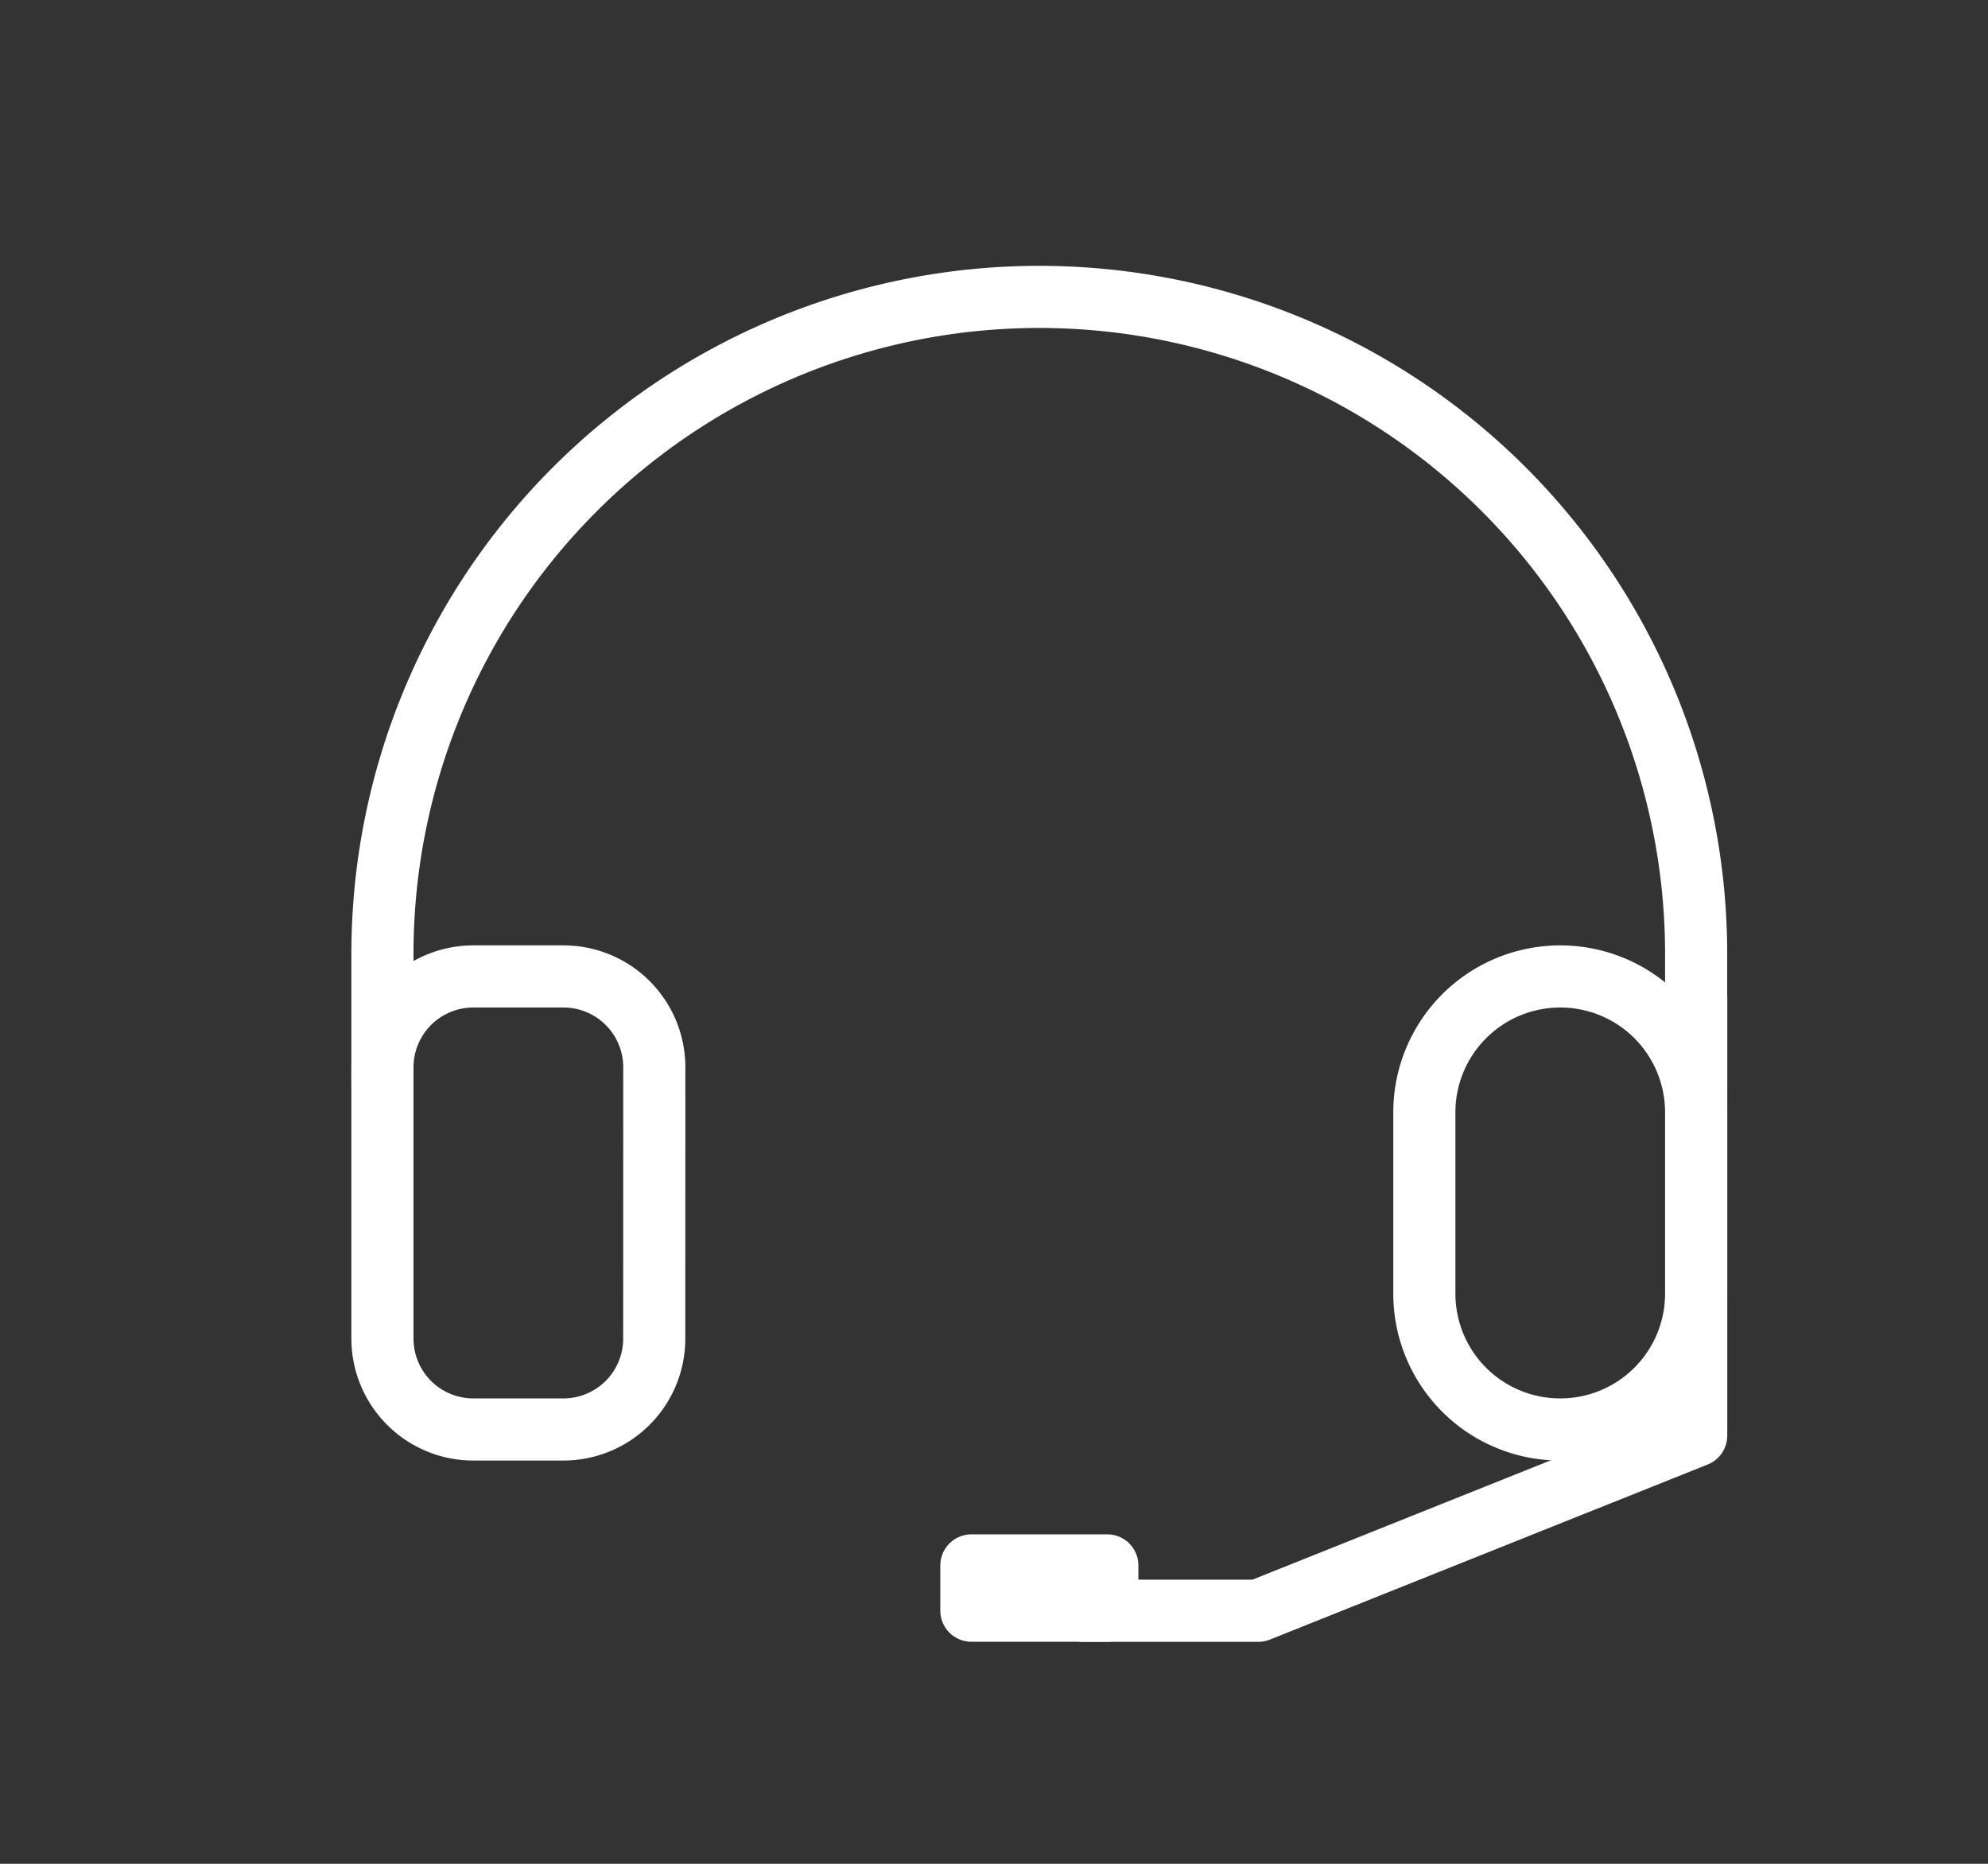 <svg xmlns="http://www.w3.org/2000/svg" xmlns:xlink="http://www.w3.org/1999/xlink" width="32" height="30" viewBox="0 0 32 30">
  <rect x="0" y="0" width="32" height="30" fill="#333333" stroke="none"/>
  <defs>
    <clipPath id="clip-path">
      <rect id="Rectangle_289" data-name="Rectangle 289" width="32" height="30" transform="translate(1024 -63)" fill="none" stroke="#fff" stroke-width="1"/>
    </clipPath>
    <clipPath id="clip-path-2">
      <rect id="Rectangle_288" data-name="Rectangle 288" width="26" height="26" transform="translate(0 0.446)" fill="none" stroke="#fff" stroke-width="1"/>
    </clipPath>
  </defs>
  <g id="livechat3-w" transform="translate(-1024 63)" clip-path="url(#clip-path)">
    <g id="live_chat" data-name="live chat" transform="translate(1030 -59.446)">
      <g id="Group_442" data-name="Group 442" transform="translate(-3 -1)" clip-path="url(#clip-path-2)">
        <path id="Path_539" data-name="Path 539" d="M6.164,61.312a1.462,1.462,0,0,1-1.458,1.459H3.247a1.463,1.463,0,0,1-1.458-1.459V56.937a1.463,1.463,0,0,1,1.458-1.458H4.707a1.462,1.462,0,0,1,1.458,1.458Z" transform="translate(1.367 -42.316)" fill="none" stroke="#fff" stroke-linecap="round" stroke-linejoin="round" stroke-width="1"/>
        <path id="Rectangle_286" data-name="Rectangle 286" d="M2.188,0h0A2.187,2.187,0,0,1,4.375,2.187V5.1A2.187,2.187,0,0,1,2.188,7.292h0A2.186,2.186,0,0,1,0,5.105V2.188A2.188,2.188,0,0,1,2.188,0Z" transform="translate(19.927 13.163)" fill="none" stroke="#fff" stroke-linecap="round" stroke-linejoin="round" stroke-width="1"/>
        <path id="Path_540" data-name="Path 540" d="M1.79,14.477V12.362a10.573,10.573,0,0,1,21.146,0v2.115" transform="translate(1.366 0.436)" fill="none" stroke="#fff" stroke-linecap="round" stroke-linejoin="round" stroke-width="1"/>
        <rect id="Rectangle_287" data-name="Rectangle 287" width="2.188" height="0.729" transform="translate(12.636 22.643)" fill="none" stroke="#fff" stroke-linecap="round" stroke-linejoin="round" stroke-width="1"/>
        <path id="Path_541" data-name="Path 541" d="M67.019,57.149V64.2l-7.048,2.819h-2.82" transform="translate(-42.716 -43.646)" fill="none" stroke="#fff" stroke-linecap="round" stroke-linejoin="round" stroke-width="1"/>
      </g>
    </g>
  </g>
</svg>
